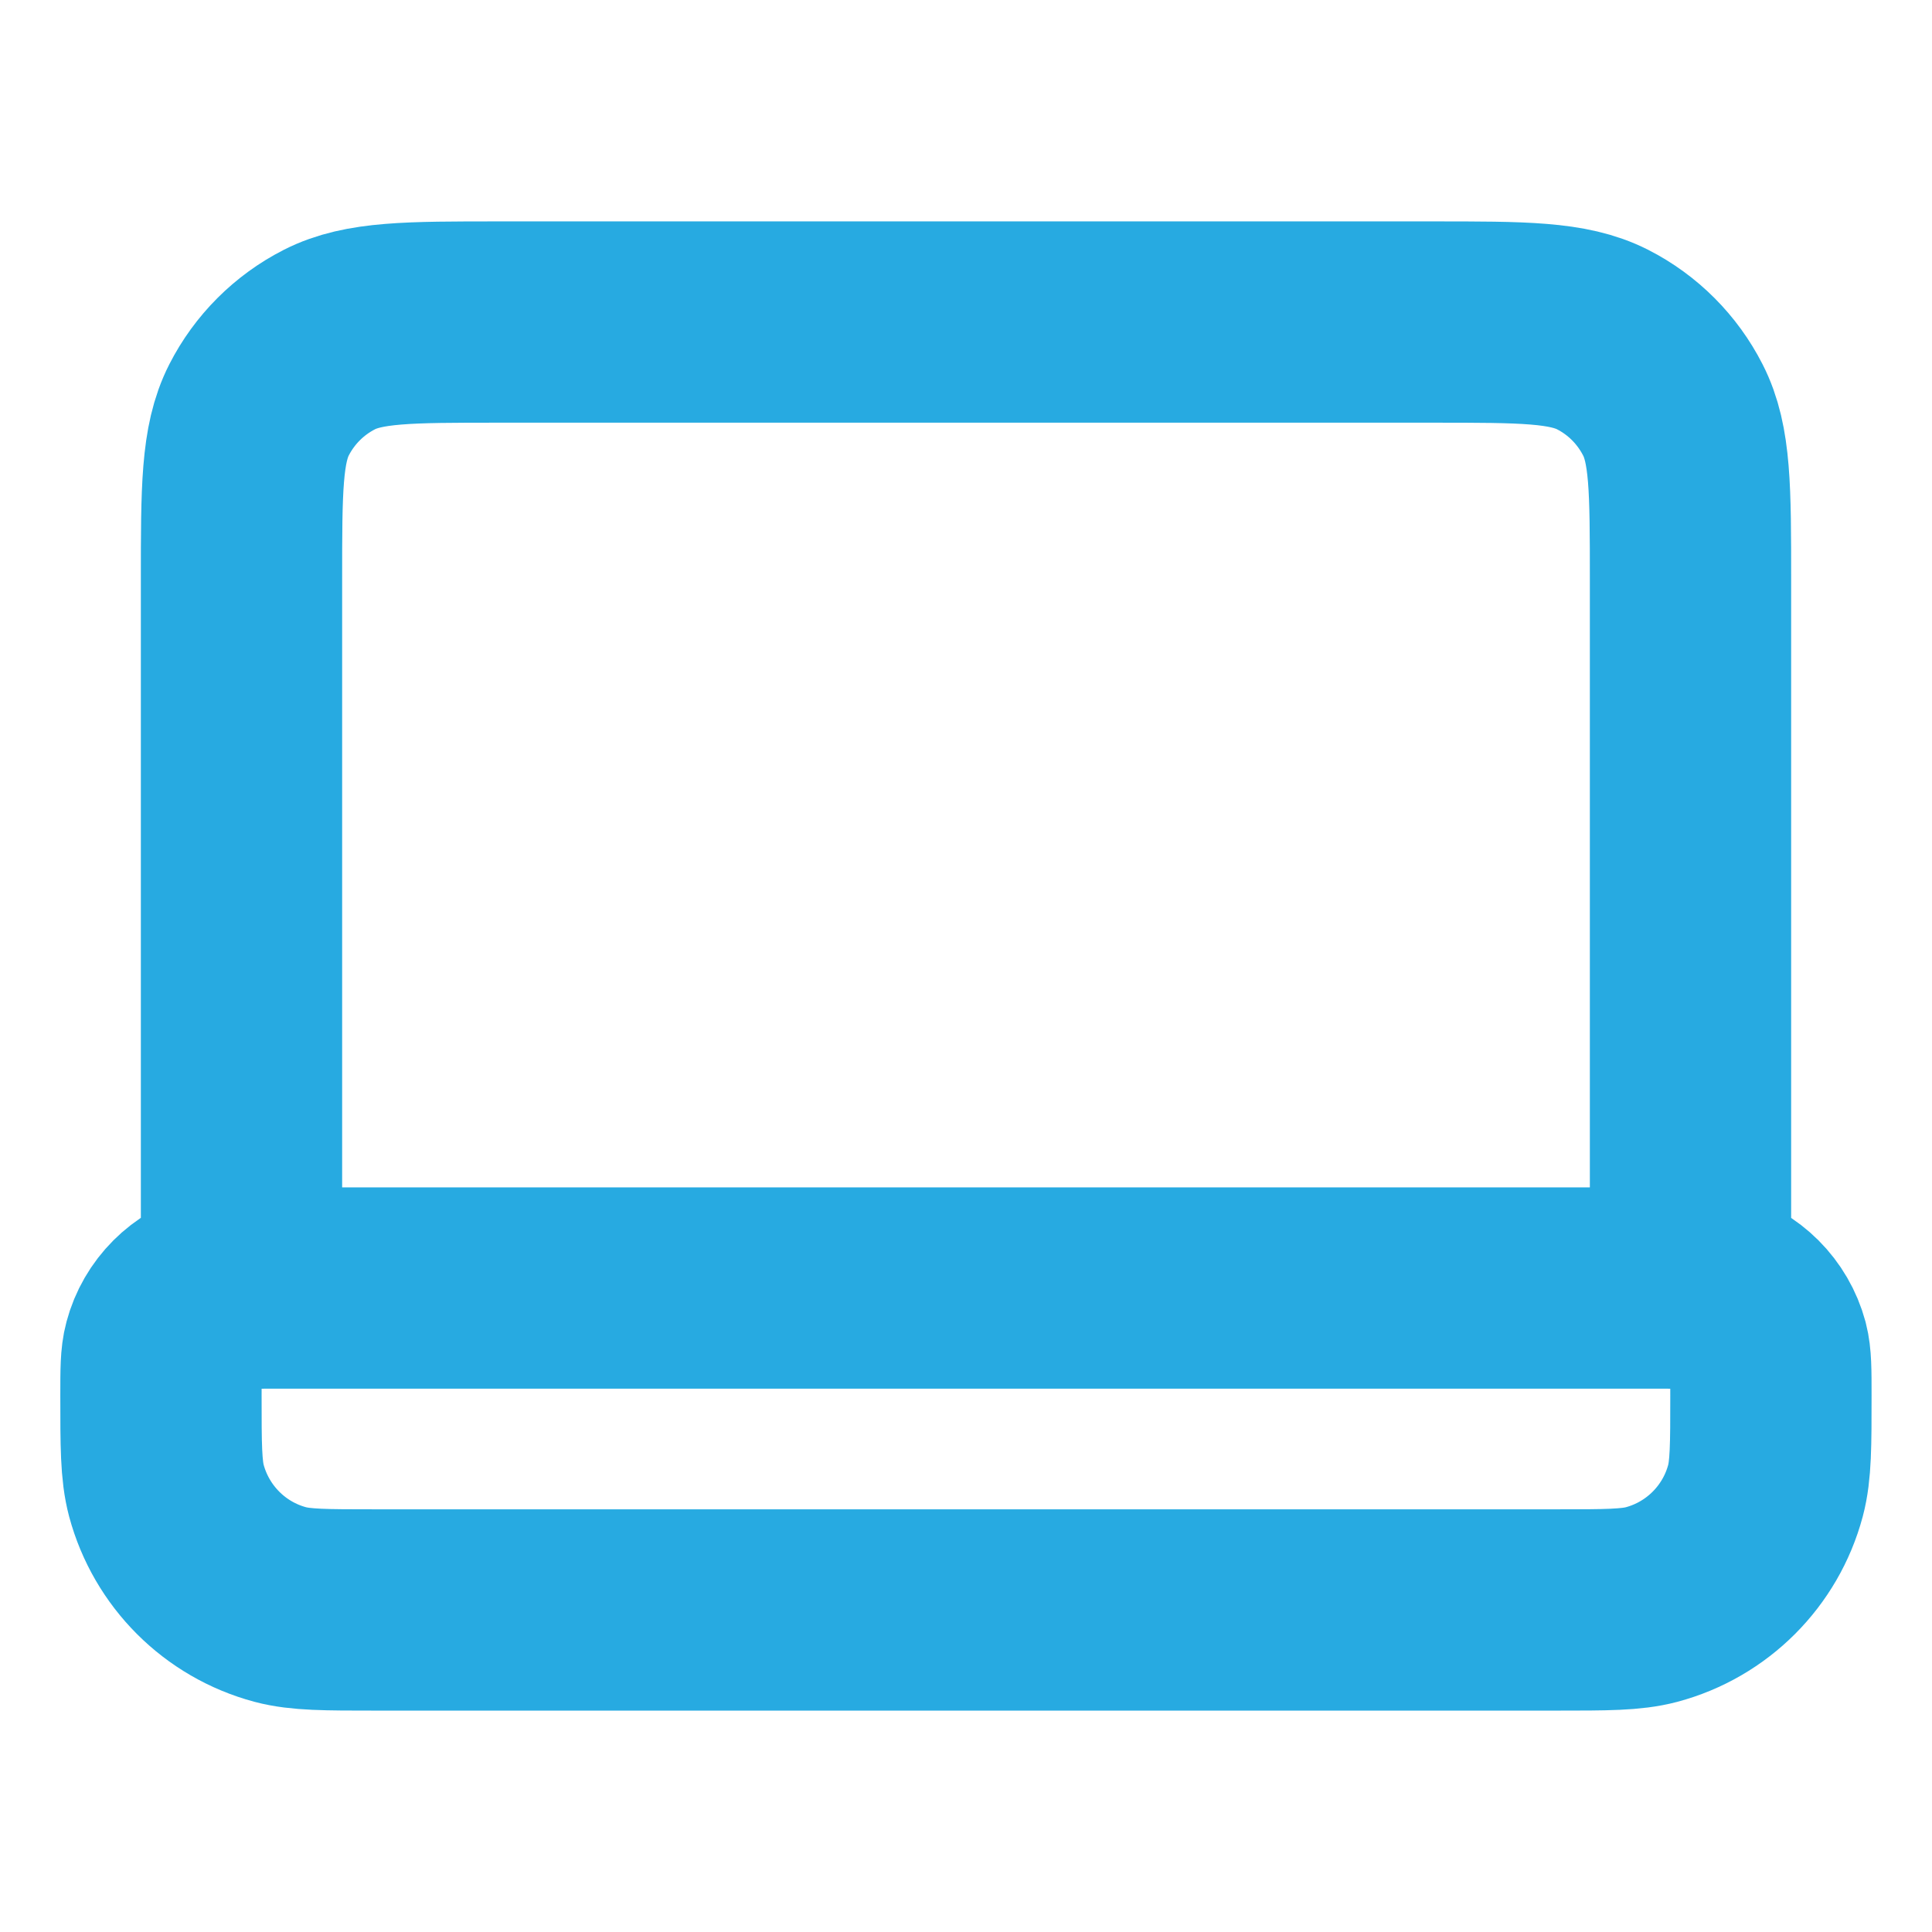 <svg width="16" height="16" viewBox="0 0 16 16" fill="none" xmlns="http://www.w3.org/2000/svg">
<path d="M14 10.667V4.8C14 4.053 14 3.68 13.854 3.395C13.726 3.144 13.523 2.94 13.272 2.812C12.986 2.667 12.613 2.667 11.866 2.667H4.133C3.386 2.667 3.013 2.667 2.728 2.812C2.477 2.94 2.273 3.144 2.145 3.395C2 3.68 2 4.053 2 4.8V10.667M3.111 13.333H12.889C13.302 13.333 13.508 13.333 13.678 13.288C14.138 13.165 14.498 12.805 14.621 12.345C14.666 12.175 14.666 11.969 14.666 11.556C14.666 11.349 14.666 11.246 14.644 11.161C14.582 10.931 14.402 10.751 14.172 10.689C14.087 10.667 13.984 10.667 13.777 10.667H2.222C2.015 10.667 1.912 10.667 1.827 10.689C1.597 10.751 1.417 10.931 1.356 11.161C1.333 11.246 1.333 11.349 1.333 11.556C1.333 11.969 1.333 12.175 1.378 12.345C1.502 12.805 1.861 13.165 2.321 13.288C2.491 13.333 2.697 13.333 3.111 13.333Z" stroke="#27AAE1" stroke-width="1.667" stroke-linecap="round" stroke-linejoin="round"/>
</svg>

